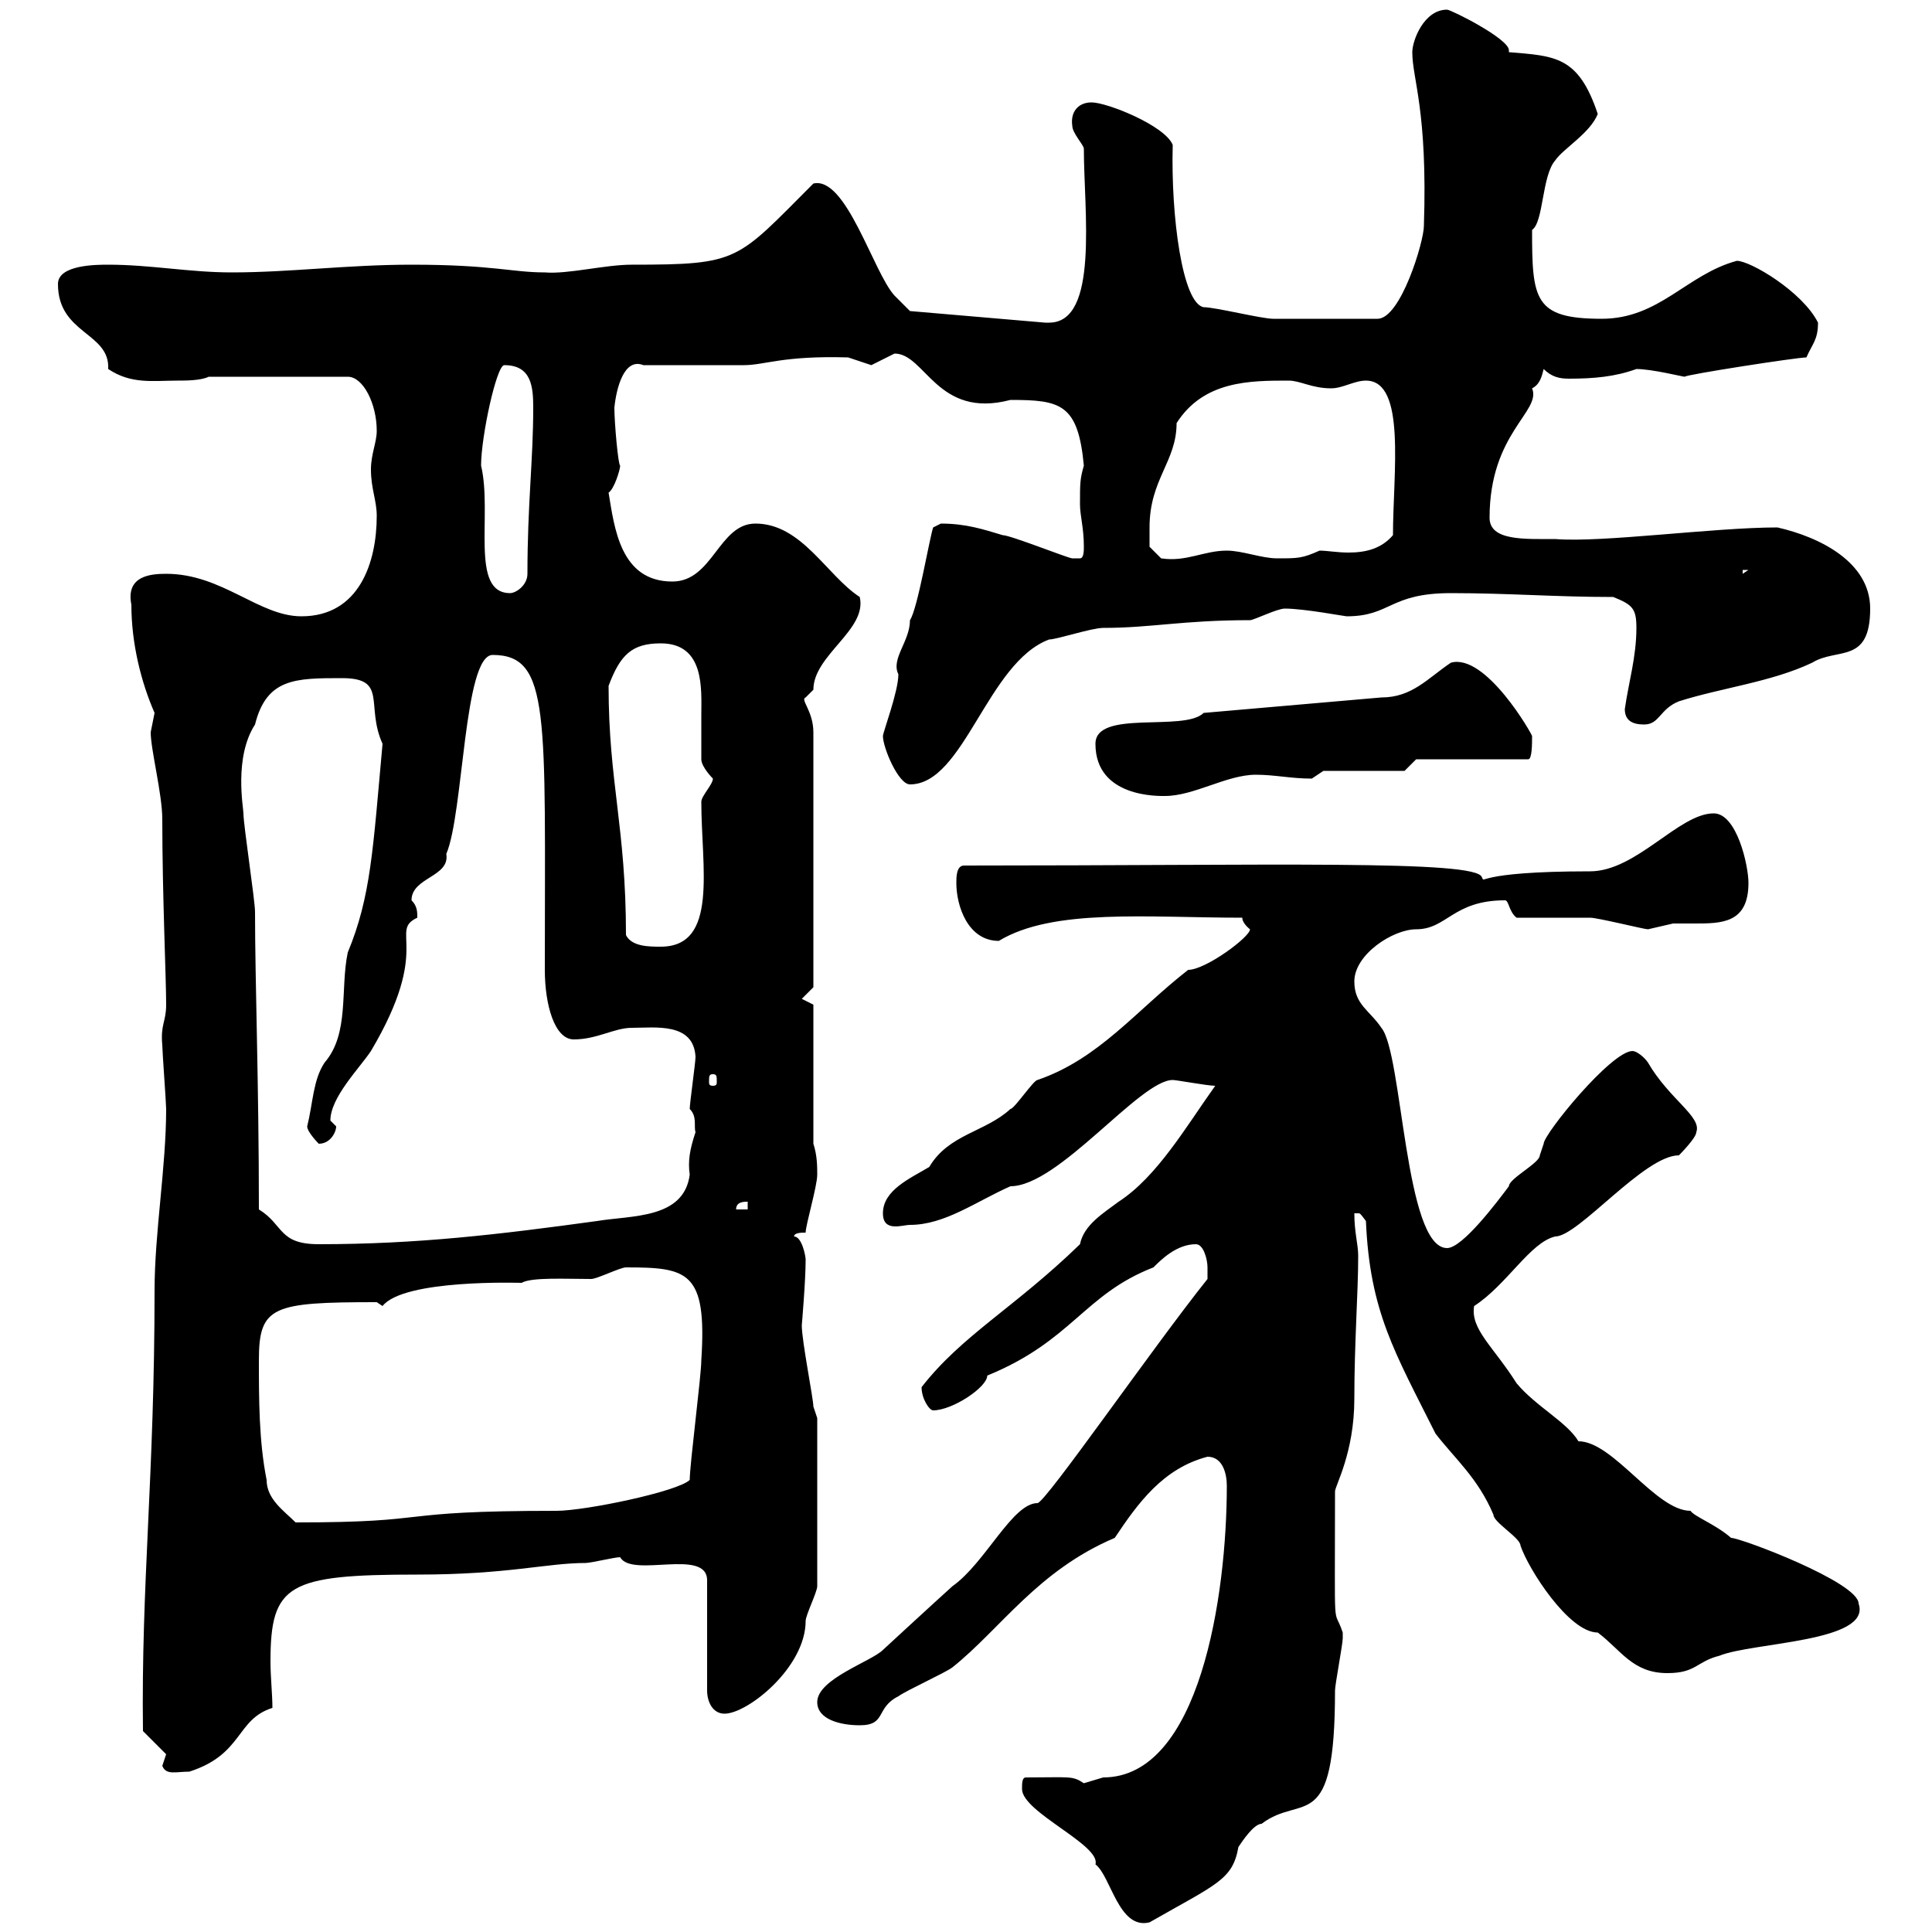 <svg xmlns="http://www.w3.org/2000/svg" xmlns:xlink="http://www.w3.org/1999/xlink" width="300" height="300"><path d="M158.70 277.80C158.70 281.40 171 286.50 170.10 289.50C172.50 291.30 173.70 299.70 178.50 298.50C189 292.50 191.40 291.90 192.30 286.80C192.90 285.90 194.70 283.20 195.90 283.20C202.20 278.40 207.30 285.30 207.30 262.50C207.30 261.60 208.50 255.30 208.50 254.40C208.50 254.40 208.50 254.40 208.50 253.50C207 249 207.30 255.30 207.30 231.60C207.30 230.70 210.30 225.60 210.30 217.20C210.30 208.50 210.90 200.70 210.90 195C210.90 193.20 210.30 191.40 210.30 188.40C210.60 188.40 210.60 188.40 210.90 188.40C211.20 188.40 211.20 188.40 212.10 189.60C212.70 203.70 216.60 210 222.90 222.60C225.90 226.50 229.50 229.50 231.90 235.20C231.90 236.40 236.10 238.80 236.10 240C237.30 243.60 243.60 253.50 248.10 253.50C251.70 256.20 253.50 259.80 258.90 259.80C263.40 259.80 263.40 258 267 257.10C272.10 255 290.70 255 288.60 249C288.60 245.70 270.30 238.80 268.80 238.80C266.40 236.70 263.10 235.50 262.50 234.60C257.10 234.60 250.50 223.80 245.10 223.80C243.30 220.80 238.50 218.40 235.50 214.80C231.90 209.10 228.30 206.40 228.90 202.80C234 199.50 237.60 192.90 241.50 192C245.10 192 255.30 179.40 260.70 179.40C260.70 179.40 263.40 176.70 263.40 175.80C264.30 173.40 259.20 170.70 255.90 165C255.30 164.10 254.10 163.20 253.50 163.20C250.20 163.20 239.70 176.10 239.70 177.60C239.70 177.60 239.10 179.40 239.10 179.40C239.10 180.60 234.30 183 234.30 184.20C232.50 186.60 227.10 193.80 224.70 193.80C218.10 193.80 217.80 163.50 214.50 159.60C212.70 156.90 210.30 156 210.30 152.40C210.30 148.20 216.30 144.30 219.90 144.30C224.70 144.30 225.60 139.80 233.70 139.80C234.30 139.80 234.30 141.60 235.50 142.50C237.30 142.50 245.10 142.50 246.90 142.50C248.10 142.50 255.30 144.30 255.90 144.30C255.90 144.30 259.80 143.40 259.80 143.40C261 143.40 261.90 143.40 263.10 143.40C267.30 143.40 271.50 143.40 271.50 137.10C271.50 134.40 269.70 126.30 266.10 126.30C260.70 126.30 254.10 135.30 246.90 135.30C228.60 135.30 230.70 137.40 230.10 136.20C229.20 133.50 197.70 134.40 149.70 134.40C148.50 134.40 148.50 136.20 148.50 137.10C148.50 140.70 150.30 146.10 155.10 146.10C163.50 141 178.20 142.50 192.90 142.50C192.90 143.40 194.10 144.30 194.10 144.30C194.10 145.50 187.20 150.60 184.50 150.60C176.40 156.90 170.70 164.40 161.10 167.70C160.50 167.70 157.50 172.20 156.90 172.20C153 175.80 147.30 176.10 144.30 181.20C141.30 183 137.10 184.80 137.10 188.40C137.10 191.40 140.10 190.20 141.30 190.20C146.70 190.20 151.50 186.60 156.90 184.20C164.40 184.20 177 167.70 182.10 167.70C182.70 167.70 187.50 168.60 188.70 168.60C184.20 174.90 179.70 182.70 173.70 186.60C171.30 188.40 168.30 190.20 167.70 193.20C157.50 203.10 149.40 207.30 143.10 215.40C143.10 217.20 144.30 219 144.90 219C147.90 219 153.30 215.40 153.30 213.60C166.50 208.20 168.30 201 179.10 196.80C180.30 195.60 182.70 193.20 185.70 193.20C186.90 193.20 187.50 195.60 187.50 196.80C187.50 197.40 187.50 198.60 187.50 198.60C179.10 209.10 162.30 233.40 161.10 233.40C157.20 233.40 153 242.70 147.90 246.30C144.90 249 137.10 256.20 137.10 256.20C135.30 258 126.90 260.70 126.90 264.30C126.90 267 130.50 267.90 133.50 267.90C137.70 267.90 135.90 265.20 139.50 263.40C140.70 262.50 146.70 259.80 147.90 258.90C155.40 252.90 161.10 243.90 173.10 238.80C176.70 233.40 180.60 228 187.50 226.20C189.90 226.20 190.50 228.90 190.50 230.70C190.50 247.80 186.30 276 171.30 276C171.30 276 168.30 276.90 168.30 276.90C166.50 275.70 166.20 276 159.30 276C158.70 276 158.70 276.90 158.70 277.80ZM25.20 274.20C25.80 275.70 27.30 275.10 29.40 275.10C37.80 272.40 36.60 267 42.30 265.20C42.30 263.10 42 260.40 42 258C42 246 44.70 244.50 64.80 244.50C78.90 244.50 84.90 242.70 90.90 242.70C91.80 242.70 95.40 241.80 96.30 241.80C98.10 245.10 109.80 240.30 109.80 245.40L109.80 262.50C109.80 264.30 110.70 266.10 112.50 266.10C116.10 266.10 125.10 258.90 125.10 251.70C125.10 250.80 126.90 247.20 126.90 246.30L126.90 220.20C126.90 220.20 126.30 218.40 126.30 218.40C126.30 217.20 124.50 208.20 124.50 205.80C124.50 205.80 125.10 198.90 125.10 195.60C125.10 195 124.50 192 123.30 192C123.30 191.40 124.50 191.40 125.10 191.40C125.10 190.20 126.90 184.20 126.90 182.40C126.90 181.20 126.90 179.40 126.30 177.60L126.30 156L124.50 155.10L126.30 153.30L126.30 113.70C126.30 110.40 124.20 108.60 125.10 108.30C125.10 108.30 126.30 107.10 126.30 107.10C126.30 101.70 134.70 97.80 133.50 92.70C128.40 89.40 124.50 81.30 117.30 81.30C111.60 81.30 110.70 90.30 104.40 90.30C96.30 90.30 95.40 81.90 94.50 76.50C95.40 75.90 96.30 72.90 96.30 72.30C96 72.30 95.40 65.70 95.40 63.30C95.70 60.30 96.90 55.50 99.90 56.70C102.60 56.70 112.50 56.70 115.50 56.70C118.80 56.70 121.50 55.20 131.70 55.50C131.70 55.50 135.30 56.70 135.30 56.70C135.30 56.70 138.90 54.90 138.90 54.90C143.70 54.90 145.50 65.10 156.90 62.10C164.70 62.10 167.40 62.70 168.30 72.30C167.70 74.40 167.70 75 167.70 78.30C167.70 80.10 168.30 81.90 168.30 84.90C168.30 85.50 168.30 86.70 167.70 86.70C166.50 86.70 166.50 86.70 166.50 86.70C165.90 86.70 156.90 83.10 155.70 83.10C152.70 82.20 150 81.30 146.10 81.30C146.10 81.30 144.90 81.90 144.90 81.90C144.30 83.70 142.50 94.50 141.30 96.30C141.30 99.60 138.30 102.30 139.50 104.70C139.50 107.40 137.10 113.70 137.10 114.30C137.10 116.10 139.50 121.80 141.30 121.80C149.70 121.80 153.30 102.90 162.90 99.30C164.10 99.30 169.50 97.50 171.30 97.50C178.80 97.50 183.60 96.30 194.10 96.30C194.70 96.30 198.30 94.50 199.50 94.50C202.50 94.50 208.80 95.70 209.10 95.70C216 95.70 215.70 92.10 225.30 92.10C234.30 92.10 241.50 92.70 250.50 92.70C253.50 93.90 254.10 94.50 254.10 97.50C254.10 102 252.90 105.90 252.30 110.10C252.30 111.90 253.50 112.50 255.30 112.50C257.70 112.50 257.70 110.10 260.70 108.90C267.30 106.80 275.10 105.90 281.40 102.90C285.30 100.50 290.40 103.20 290.40 94.50C290.40 87.30 282.60 83.40 276 81.90C266.10 81.90 248.70 84.30 241.50 83.70C236.70 83.70 231.30 84 231.30 80.40C231.30 67.20 239.40 63.90 237.90 60.30C239.10 59.70 239.40 58.50 239.70 57.30C240.90 58.50 242.10 58.80 243.60 58.80C247.50 58.80 250.80 58.50 254.10 57.30C256.50 57.30 261.30 58.50 261.60 58.50C261.60 58.20 279 55.50 280.50 55.50C281.40 53.40 282.30 52.80 282.30 50.10C279.90 45.30 271.80 40.50 269.70 40.50C261.90 42.60 257.70 49.50 248.70 49.50C238.20 49.50 237.90 46.50 237.90 35.70C239.70 34.50 239.40 27.30 241.50 24.90C242.70 23.10 246.90 20.70 248.10 17.70C245.10 8.70 241.50 8.70 234.30 8.10C234.30 8.10 234.30 8.10 234.30 7.80C234.30 6 225.30 1.50 224.70 1.50C221.10 1.50 219.30 6.30 219.30 8.10C219.30 12.30 221.70 17.10 221.10 35.10C221.10 37.50 217.50 49.50 213.90 49.50C207 49.50 200.40 49.50 197.70 49.50C195.90 49.50 188.70 47.70 186.90 47.70C183.60 47.10 181.80 33.60 182.10 22.50C180.90 19.50 171.90 15.90 169.50 15.90C167.40 15.90 166.20 17.40 166.50 19.50C166.50 20.70 168.30 22.50 168.30 23.10C168.30 32.70 170.70 50.10 162.90 50.10C162.90 50.10 162.60 50.10 162.30 50.10L141.30 48.30C141.30 48.30 139.50 46.50 138.90 45.90C135.60 42.30 131.40 27.30 126.30 28.50C114.30 40.50 114.90 41.10 98.10 41.10C93.90 41.10 88.20 42.60 84.60 42.30C79.50 42.30 76.50 41.10 63.90 41.10C54 41.10 45 42.30 36 42.30C29.40 42.30 23.40 41.10 16.80 41.10C15 41.10 9 41.10 9 44.10C9 51.90 17.10 51.60 16.80 57.30C20.40 59.70 23.70 59.10 27.60 59.10C28.80 59.10 31.20 59.10 32.40 58.50L54 58.50C56.40 58.50 58.50 62.70 58.50 66.90C58.50 68.70 57.60 70.50 57.60 72.90C57.60 75.90 58.50 77.70 58.50 80.10C58.50 87.30 55.80 95.70 46.80 95.70C40.20 95.70 34.50 89.10 25.80 89.10C23.40 89.10 19.50 89.40 20.40 93.90C20.40 99.90 21.90 105.90 24 110.70C24 110.70 23.40 113.70 23.40 113.70C23.40 116.40 25.20 123.30 25.20 127.20C25.20 138.90 25.80 151.80 25.80 156C25.80 158.70 24.90 159 25.20 162.30C25.20 163.20 25.80 171.30 25.80 172.20C25.80 181.20 24 191.40 24 200.40C24 229.20 21.90 246 22.20 268.80L25.80 272.40ZM40.20 211.20C40.20 202.80 42.30 202.20 58.50 202.20L59.40 202.80C62.70 198.60 80.70 199.20 81 199.20C82.50 198.30 87.90 198.60 91.80 198.60C92.70 198.60 96.30 196.80 97.20 196.80C106.80 196.80 109.80 197.40 108.90 211.20C108.90 213.60 107.10 227.40 107.10 229.80C105.30 231.60 90.90 234.60 86.40 234.60C60 234.60 68.40 236.40 45.90 236.40C44.10 234.60 41.40 232.80 41.40 229.80C40.20 223.80 40.20 217.20 40.20 211.20ZM40.20 187.80C40.20 168.30 39.60 152.40 39.60 141.60C39.60 139.80 37.80 128.10 37.80 126.30C37.80 125.40 36.30 117.60 39.60 112.50C41.40 105.30 45.90 105.30 53.10 105.30C60.30 105.30 56.70 109.50 59.40 115.50C57.90 132 57.60 139.20 54 147.90C52.80 153.60 54.30 160.50 50.40 165C48.60 167.70 48.60 171.30 47.70 174.90C47.70 175.80 49.50 177.60 49.50 177.60C51.30 177.60 52.20 175.80 52.20 174.90C52.20 174.90 51.30 174 51.30 174C51.30 170.40 55.80 165.90 57.60 163.20C67.20 147 60.30 144.60 64.80 142.50C64.80 141.60 64.80 140.70 63.90 139.80C63.90 136.20 69.90 136.20 69.30 132.60C72 126.30 72 101.70 76.50 101.70C85.50 101.70 84.60 111 84.60 150.60C84.60 156 86.10 161.40 89.10 161.40C92.70 161.40 95.40 159.60 98.10 159.60C101.70 159.60 107.70 158.70 108 164.10C108 165 107.10 171.30 107.10 172.20C108.30 173.40 107.70 174.90 108 175.80C107.10 178.50 106.80 180.30 107.10 182.40C106.20 189.30 98.10 188.70 92.70 189.60C77.40 191.70 64.80 193.20 49.50 193.20C43.20 193.20 44.10 190.20 40.20 187.80ZM116.10 186.60L116.10 187.80L114.30 187.80C114.30 186.60 115.50 186.60 116.10 186.60ZM110.70 166.80C111.30 166.80 111.30 167.10 111.30 168C111.30 168.30 111.30 168.60 110.70 168.60C110.10 168.60 110.10 168.30 110.10 168C110.10 167.10 110.10 166.80 110.70 166.80ZM97.20 145.20C97.20 128.40 94.50 121.50 94.50 106.50C96.30 101.70 98.10 99.90 102.60 99.90C109.50 99.90 108.90 107.10 108.90 111C108.90 113.10 108.90 115.50 108.90 117.90C108.90 119.10 110.70 120.90 110.70 120.90C110.70 121.80 108.90 123.60 108.90 124.50C108.90 134.70 111.60 147 102.60 147C100.80 147 98.10 147 97.20 145.20ZM170.10 115.50C170.10 123.90 180 123.60 180.90 123.60C185.40 123.60 190.50 120.30 195 120.30C198 120.30 200.40 120.90 203.70 120.90L205.50 119.70L218.10 119.70L219.90 117.90L237.30 117.90C237.90 117.90 237.90 115.50 237.90 114.30C237.90 114 230.70 101.40 225.30 102.90C221.70 105.30 219.30 108.30 214.50 108.30L186.90 110.70C183.90 113.70 170.10 110.10 170.10 115.50ZM74.70 72.30C74.70 67.80 77.10 56.70 78.30 56.70C82.50 56.70 82.80 60 82.80 63.30C82.80 71.40 81.90 78.30 81.90 89.10C81.90 90.90 80.10 92.10 79.20 92.10C72.90 92.10 76.50 79.80 74.70 72.30ZM270.60 88.50L271.50 88.50L270.60 89.10ZM178.50 81.90C178.50 74.40 182.70 71.70 182.70 65.70C186.90 59.10 194.10 59.10 200.10 59.10C201.90 59.10 203.70 60.30 206.70 60.30C208.50 60.30 210.30 59.10 212.10 59.10C218.40 59.10 216.30 73.50 216.30 83.10C214.50 85.20 212.10 85.80 209.40 85.80C207.60 85.80 206.10 85.50 204.90 85.50C202.20 86.70 201.60 86.70 198.30 86.70C195.90 86.70 192.90 85.50 190.50 85.50C186.90 85.50 184.20 87.30 180.30 86.70L178.50 84.90C178.50 84.90 178.50 83.10 178.50 81.90Z"/></svg>